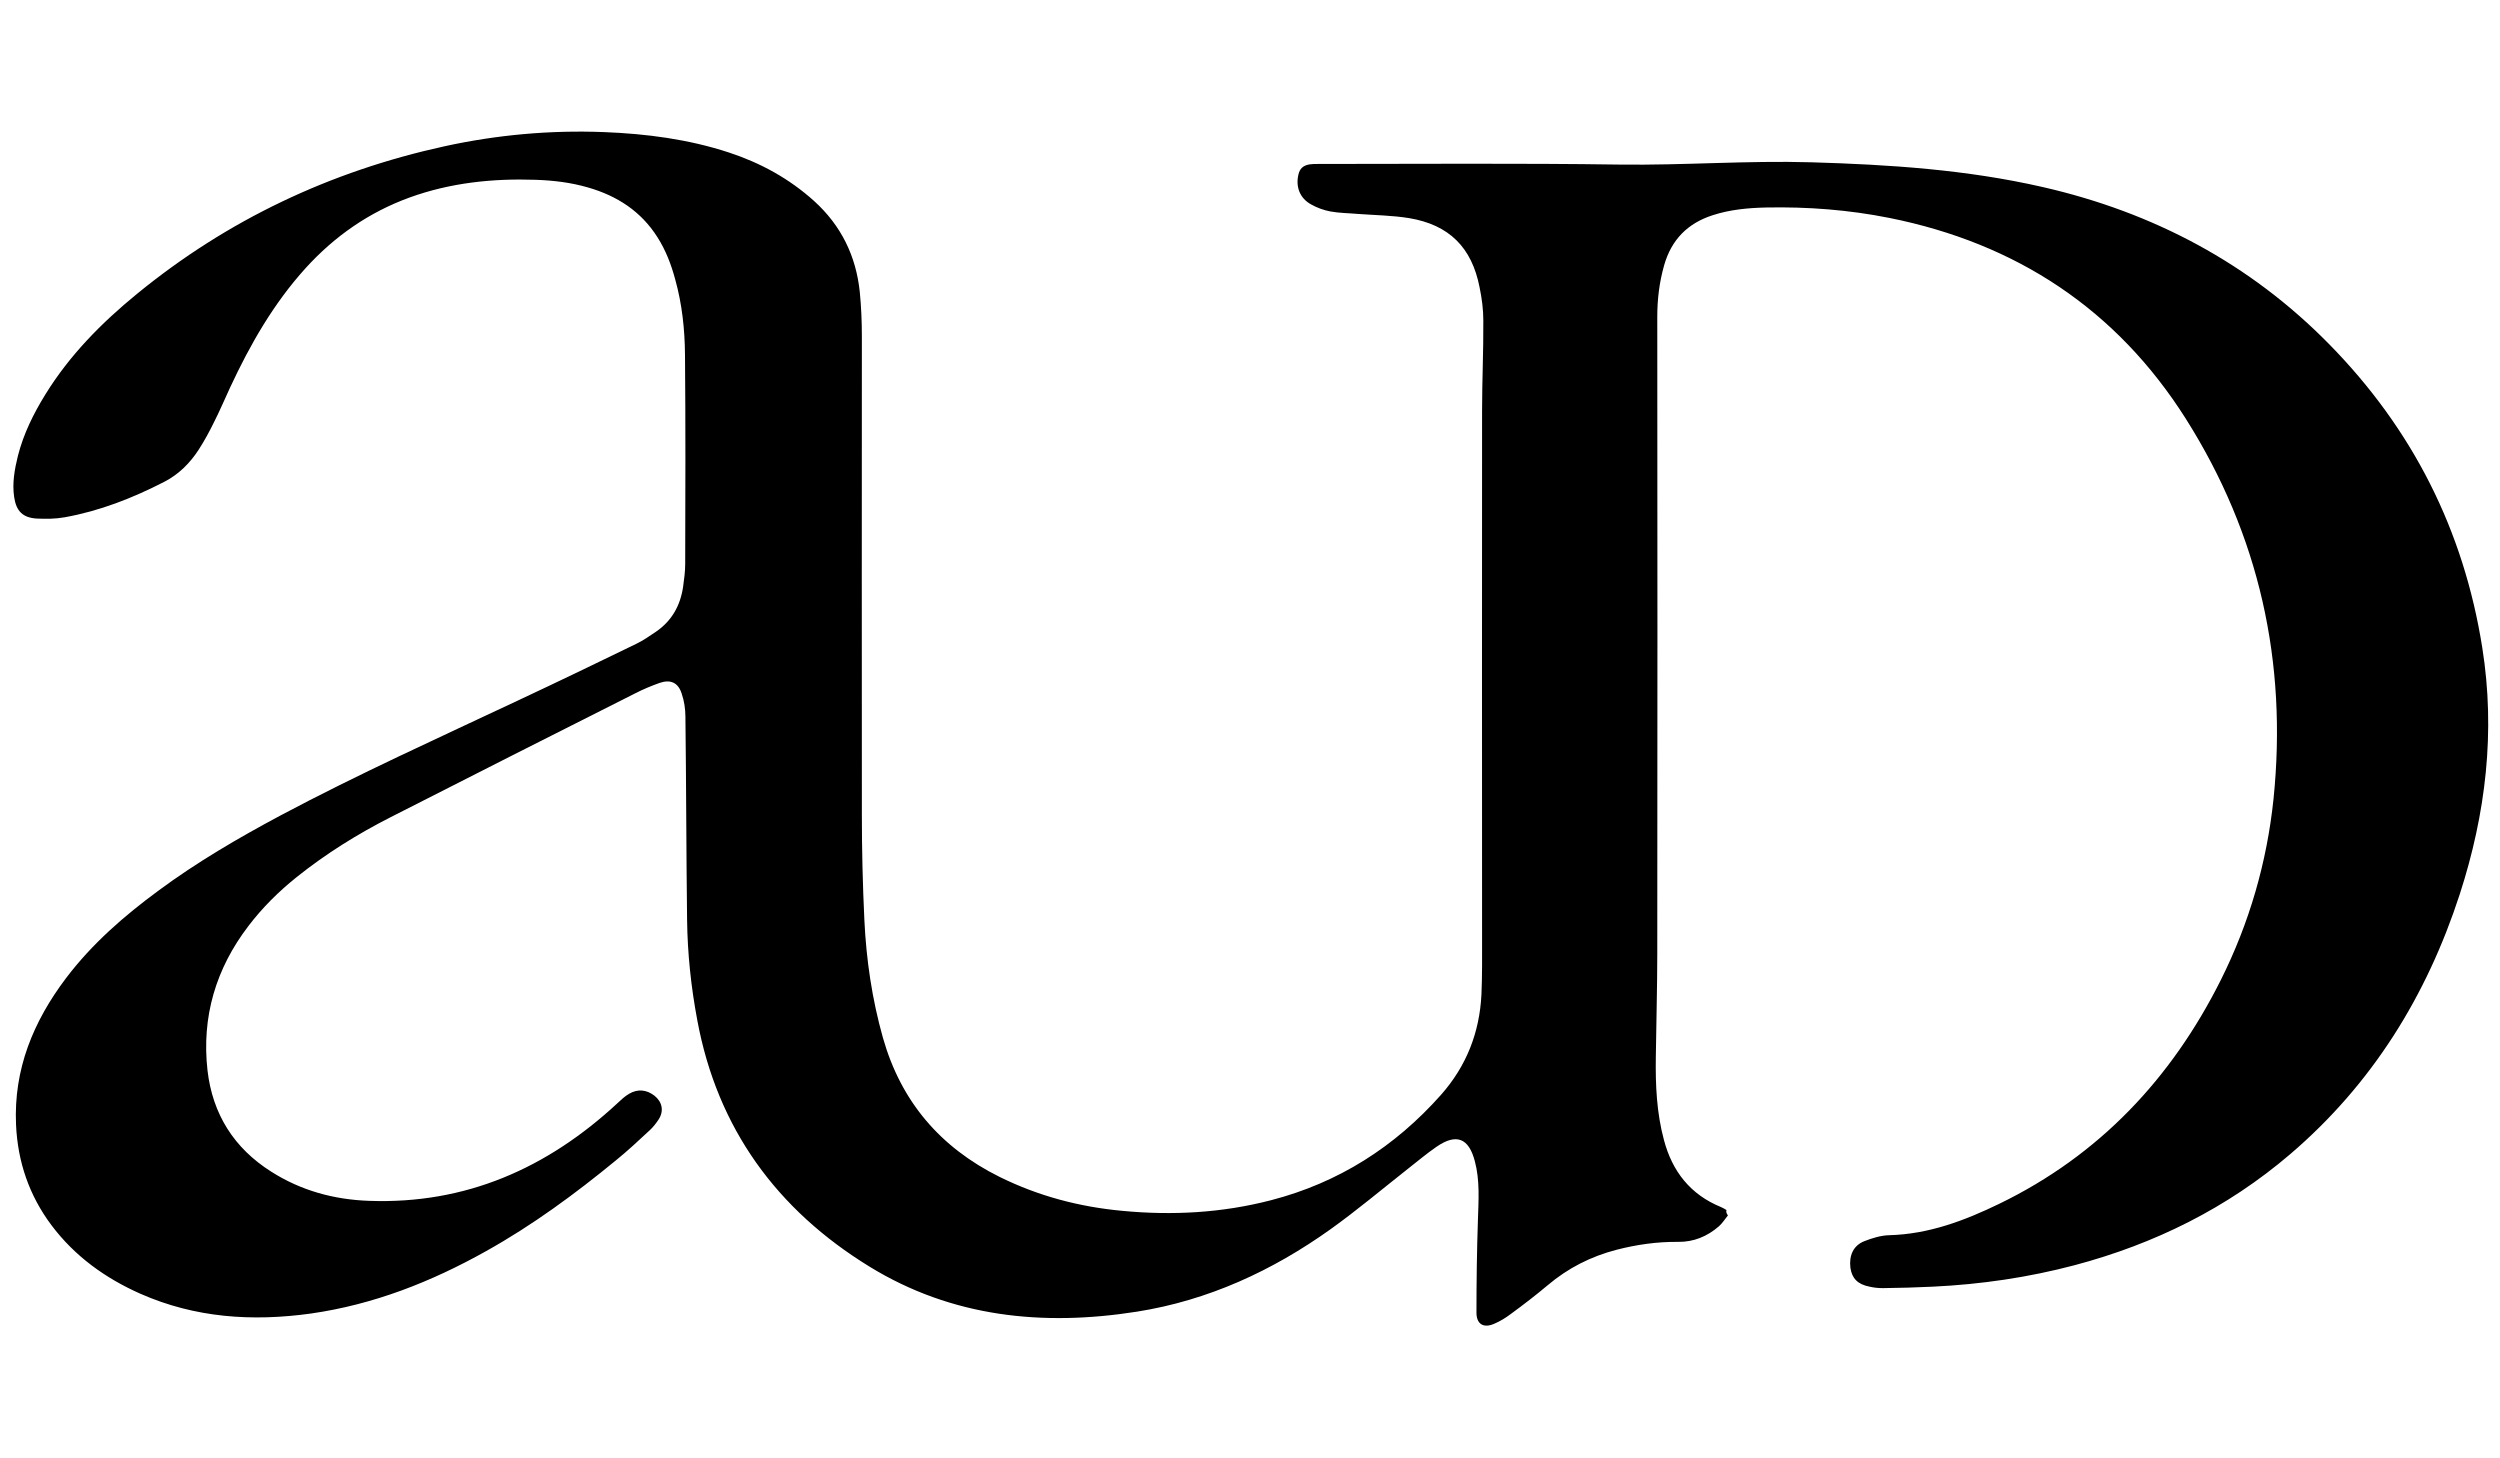 <?xml version="1.0" encoding="utf-8"?>
<!-- Generator: Adobe Illustrator 22.1.0, SVG Export Plug-In . SVG Version: 6.00 Build 0)  -->
<svg version="1.1" id="Layer_1" xmlns="http://www.w3.org/2000/svg" xmlns:xlink="http://www.w3.org/1999/xlink" x="0px" y="0px"
	 viewBox="0 0 1200 700" style="enable-background:new 0 0 1200 700;" xml:space="preserve">
<path d="M829.4,583.4c-1.4,1.7-2.6,3.7-4.3,5.2c-5.6,4.9-12.2,7.6-19.6,7.5c-10.1-0.1-19.9,1.3-29.6,3.8c-12.3,3.2-23.3,8.8-33,17
	c-5.7,4.8-11.7,9.4-17.7,13.8c-2.5,1.9-5.3,3.6-8.2,4.8c-5,2.1-8.3,0-8.3-5.4c0-14.8,0.2-29.7,0.7-44.5c0.3-9.5,1-19-1.5-28.3
	c-2.9-11-8.8-13.4-18.3-6.9c-4.8,3.3-9.3,7.1-13.9,10.7c-12.3,9.7-24.3,19.8-37,28.9c-28,20-58.8,34.2-93,39.6
	c-45.1,7.1-88.7,2.7-128.3-21.6c-44.5-27.3-73.1-66.4-82.7-118.3c-3-15.9-4.7-32-4.9-48.2c-0.4-32.5-0.4-65-0.8-97.4
	c0-3.8-0.6-7.7-1.8-11.2c-1.7-5.3-5.4-6.9-10.6-5.1c-3.9,1.4-7.8,3-11.5,4.9c-39.3,19.8-78.5,39.6-117.7,59.6
	c-15.9,8.1-31,17.5-45,28.7c-8.6,6.9-16.4,14.6-23.1,23.4c-15.7,20.5-22.6,43.7-19.7,69.4c2.4,20.9,12.7,37.3,30.6,48.6
	c14.3,9.1,30.1,13.4,46.9,14c46.4,1.7,85.5-15.6,119.1-46.7c1.8-1.7,3.7-3.5,5.8-4.7c4.1-2.4,8.3-2,12.1,0.9c3.8,3,4.7,7.4,2,11.5
	c-1.2,1.8-2.5,3.5-4.1,5c-5.4,5-10.7,10-16.4,14.6c-19.6,16.1-40,31.1-62.2,43.5c-26.4,14.8-54.1,25.7-84.2,30
	c-28.1,3.9-55.5,2.1-81.8-9.5c-16.9-7.5-31.5-18-42.7-32.9c-10.7-14.3-16.2-30.4-17-48.2c-1.2-26.7,8.3-49.6,24-70.4
	c12.5-16.5,27.9-29.9,44.5-42.1c18.4-13.6,38.1-25.1,58.3-35.9c37.4-19.9,76-37.3,114.2-55.3c19-8.9,37.9-18,56.8-27.2
	c3.3-1.6,6.3-3.7,9.4-5.8c7.6-5.2,11.7-12.6,13-21.6c0.5-3.6,1-7.3,1-10.9c0.1-33.5,0.2-67-0.1-100.5c-0.1-12.1-1.4-24.3-4.7-36.1
	c-1.9-7.1-4.5-13.9-8.5-20.2c-7.9-12.5-19.4-19.9-33.3-23.9c-8.2-2.4-16.6-3.4-25.2-3.7c-20.6-0.7-40.9,1.4-60.5,8.5
	c-19.5,7.1-36,18.6-49.9,33.9c-15.4,17-26.6,36.6-36.2,57.2c-2.6,5.6-5,11.3-7.8,16.8c-2.2,4.5-4.6,8.9-7.3,13.1
	c-4.2,6.5-9.6,11.9-16.6,15.5c-15.2,7.8-31,14-47.8,17c-4.4,0.8-9,0.8-13.4,0.6c-6.6-0.4-9.8-3.5-10.8-10.3
	c-1-6.7,0.2-13.3,1.8-19.8c2.7-10.6,7.5-20.3,13.2-29.5c11.6-18.8,26.9-34.3,43.9-48.2c43.5-35.6,92.9-58.9,147.7-70.9
	c25.2-5.5,50.7-7.8,76.5-6.8c20.4,0.8,40.5,3.4,60,9.8c15.2,5,28.9,12.5,40.9,23.3c13,11.8,20.1,26.4,21.9,43.6
	c0.7,7.1,1,14.3,1,21.4c0,76.5-0.1,153,0,229.5c0,16.8,0.4,33.7,1.2,50.5c0.9,19.2,3.7,38.1,8.9,56.6c8.7,30.7,27.6,52.7,56,66.8
	c18.6,9.2,38.3,14.4,58.9,16.3c24.1,2.3,47.9,1,71.4-5.1c32.4-8.4,59.4-25.6,81.6-50.6c12.2-13.8,18.5-29.9,19.4-48.2
	c0.4-9.1,0.3-18.3,0.3-27.5c0-84.2-0.1-168.3,0-252.5c0-14.5,0.7-29,0.6-43.5c0-5.3-0.7-10.6-1.8-15.9c-3.7-19.1-14.6-30-33.8-33.2
	c-8-1.3-16.2-1.4-24.4-2c-4.5-0.4-9-0.4-13.4-1.2c-3.2-0.6-6.5-1.8-9.3-3.4c-5.3-2.9-7.4-8.3-6.1-14.1c0.6-3,2.3-4.6,5.4-5.1
	c1.3-0.2,2.7-0.2,4-0.2c48.3,0,96.7-0.4,145,0.3c30.6,0.4,61.2-2,91.9-1.1c37.3,1.1,74.5,3.5,111.1,11.9
	c52.9,12.1,99.3,36.6,137.4,75.4c40,40.7,64.6,89.3,73.5,145.7c6.4,40.3,1.7,79.7-10.8,118.3c-15.9,48.9-42.1,91.2-81.4,124.8
	c-30.3,25.9-65.1,43.1-103.5,53.3c-22.3,5.9-45,9.2-68,10.3c-8,0.4-16,0.6-24,0.7c-2.1,0-4.3-0.2-6.4-0.7c-5.7-1.1-8.5-4-9.2-9.1
	c-0.7-5.9,1.4-10.6,6.6-12.7c3.8-1.5,8-2.8,12-2.9c19-0.5,36.2-7,52.9-15.1c48-23.3,82.6-60.1,106.3-107.4
	c13.7-27.4,22.1-56.4,25.3-86.9c6.7-65.6-6.8-126.7-42.1-182.5c-33.3-52.6-81.4-84.2-142.3-96.4c-19.5-3.9-39.3-5.4-59.2-5
	c-8.7,0.2-17.3,1-25.6,3.7c-12.1,3.9-19.8,11.8-23.3,24c-2.3,8.1-3.3,16.3-3.3,24.7c0.1,101.8,0.1,203.7,0,305.5
	c0,16.7-0.5,33.3-0.7,50c-0.2,13.4,0.4,26.7,3.9,39.7c4,15.1,12.7,26.2,27.4,32.2c0.9,0.4,1.8,0.9,2.6,1.4
	C828.5,581.8,828.6,582.2,829.4,583.4z"/>
</svg>
